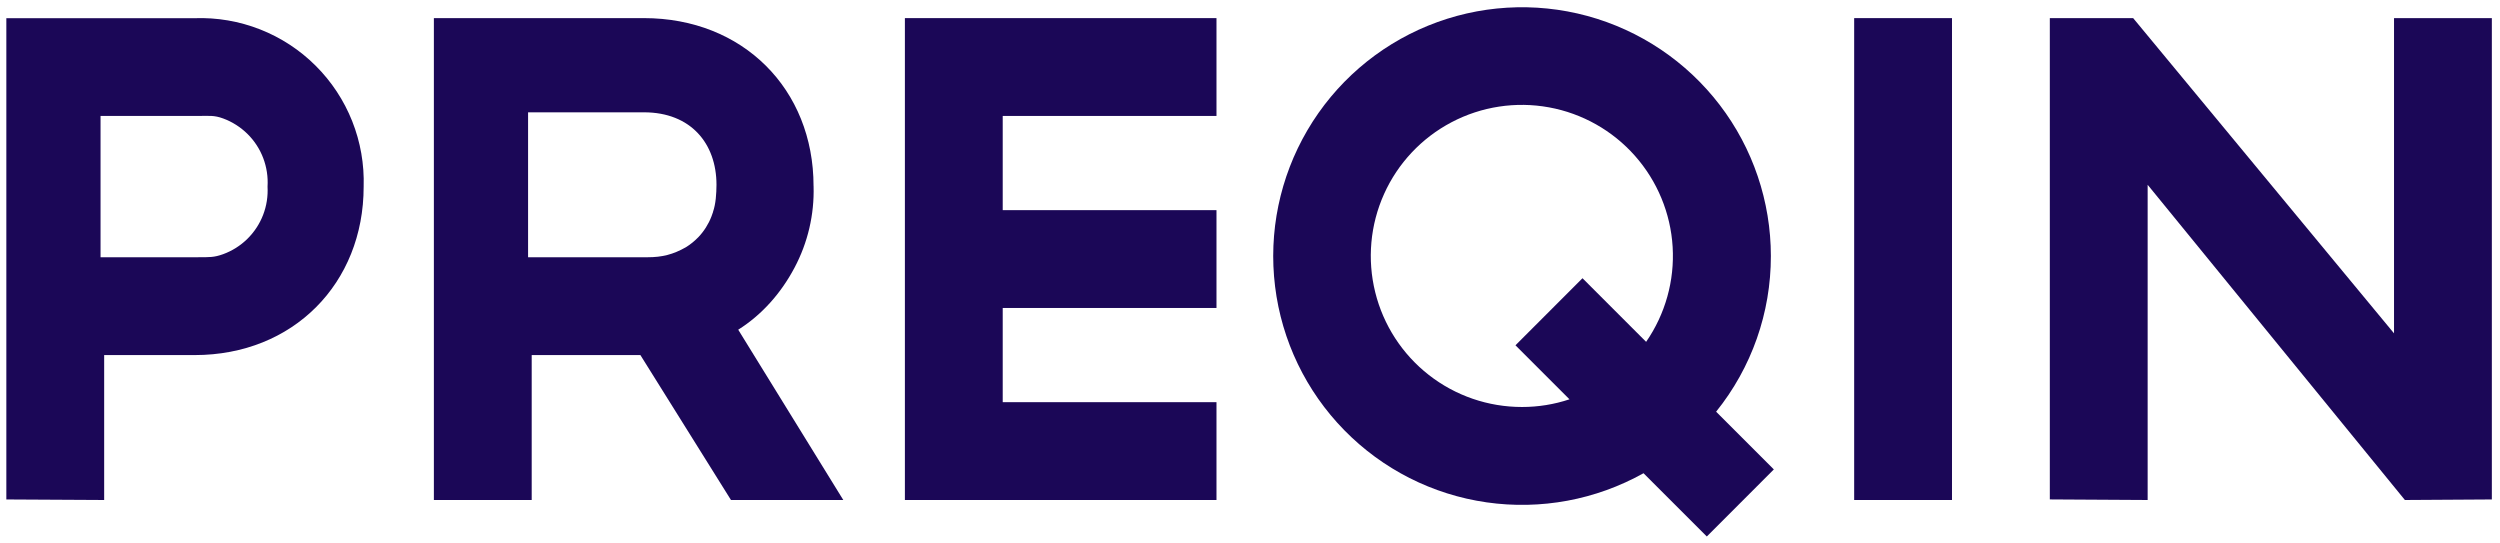 <?xml version="1.0" encoding="UTF-8"?> <svg xmlns="http://www.w3.org/2000/svg" id="Layer_1" data-name="Layer 1" viewBox="0 0 690 150"><defs><style> .cls-1 { fill: #1b0757; stroke-width: 0px; } </style></defs><path class="cls-1" d="M53.72,5.03H1.75v132.82l27,.15v-40h25c27.12,0,46.62-19.74,46.62-46.49.19-6.17-.88-12.32-3.16-18.06-2.28-5.74-5.71-10.95-10.09-15.31-4.37-4.36-9.59-7.77-15.34-10.03s-11.89-3.31-18.06-3.09ZM54.75,71h-27v-39h27c3,0,4.33-.23,6.85.7,2.52.93,4.8,2.39,6.71,4.27,1.91,1.89,3.39,4.16,4.34,6.67.95,2.51,1.36,5.19,1.19,7.87.15,2.67-.27,5.33-1.23,7.82-.96,2.49-2.45,4.74-4.35,6.61-1.91,1.87-4.19,3.31-6.7,4.22-2.51.91-3.81.83-6.81.83"></path><path class="cls-1" d="M249.75,138h86v-27h-59v-26h59v-27h-59v-26h59V5h-86v133Z"></path><path class="cls-1" d="M538.75,5h-27v133h27V5Z"></path><path class="cls-1" d="M660.75,5v87L588.75,5h-23v132.84l27,.16V51l71,87,24-.15V5h-27Z"></path><path class="cls-1" d="M488.76,70.69c0-15.08-4.95-29.74-14.11-41.72-9.16-11.98-22-20.61-36.55-24.57-14.55-3.95-30-3.01-43.96,2.69-13.96,5.7-25.66,15.83-33.29,28.84-7.63,13.01-10.77,28.16-8.93,43.13s8.55,28.91,19.11,39.68c10.55,10.77,24.35,17.77,39.28,19.91s30.14-.68,43.3-8.04l17.47,17.46,18.5-18.51-15.93-15.93c9.8-12.17,15.13-27.33,15.11-42.96M420.09,112.33c-9.33.01-18.39-3.1-25.73-8.84-7.35-5.74-12.56-13.78-14.8-22.84-2.24-9.05-1.38-18.6,2.44-27.1,3.82-8.51,10.39-15.49,18.64-19.82,8.26-4.34,17.73-5.78,26.9-4.1,9.17,1.68,17.52,6.39,23.7,13.37,6.18,6.98,9.85,15.83,10.41,25.14.56,9.31-2.02,18.54-7.32,26.21l-17.56-17.56-18.5,18.51,14.91,14.91c-4.22,1.41-8.64,2.12-13.09,2.12Z"></path><path class="cls-1" d="M224.54,51.36c0-26.8-19.52-46.36-46.81-46.36h-57.98v133h27v-40h30l25,40h31l-29-47c6.63-4.18,11.84-10.15,15.52-17.08,3.69-6.93,5.51-14.71,5.28-22.56M196.8,58.51c-.14.43-.28.85-.45,1.26-.82,2.12-2.05,4.06-3.62,5.71-.02.03-.06.04-.08.07-1,1.03-2.13,1.94-3.35,2.69-3.52,2-6.55,2.76-10.55,2.76h-33V31h32c12.89,0,20,8.59,20,20-.02,2.43-.17,5.21-.97,7.51"></path></svg> 